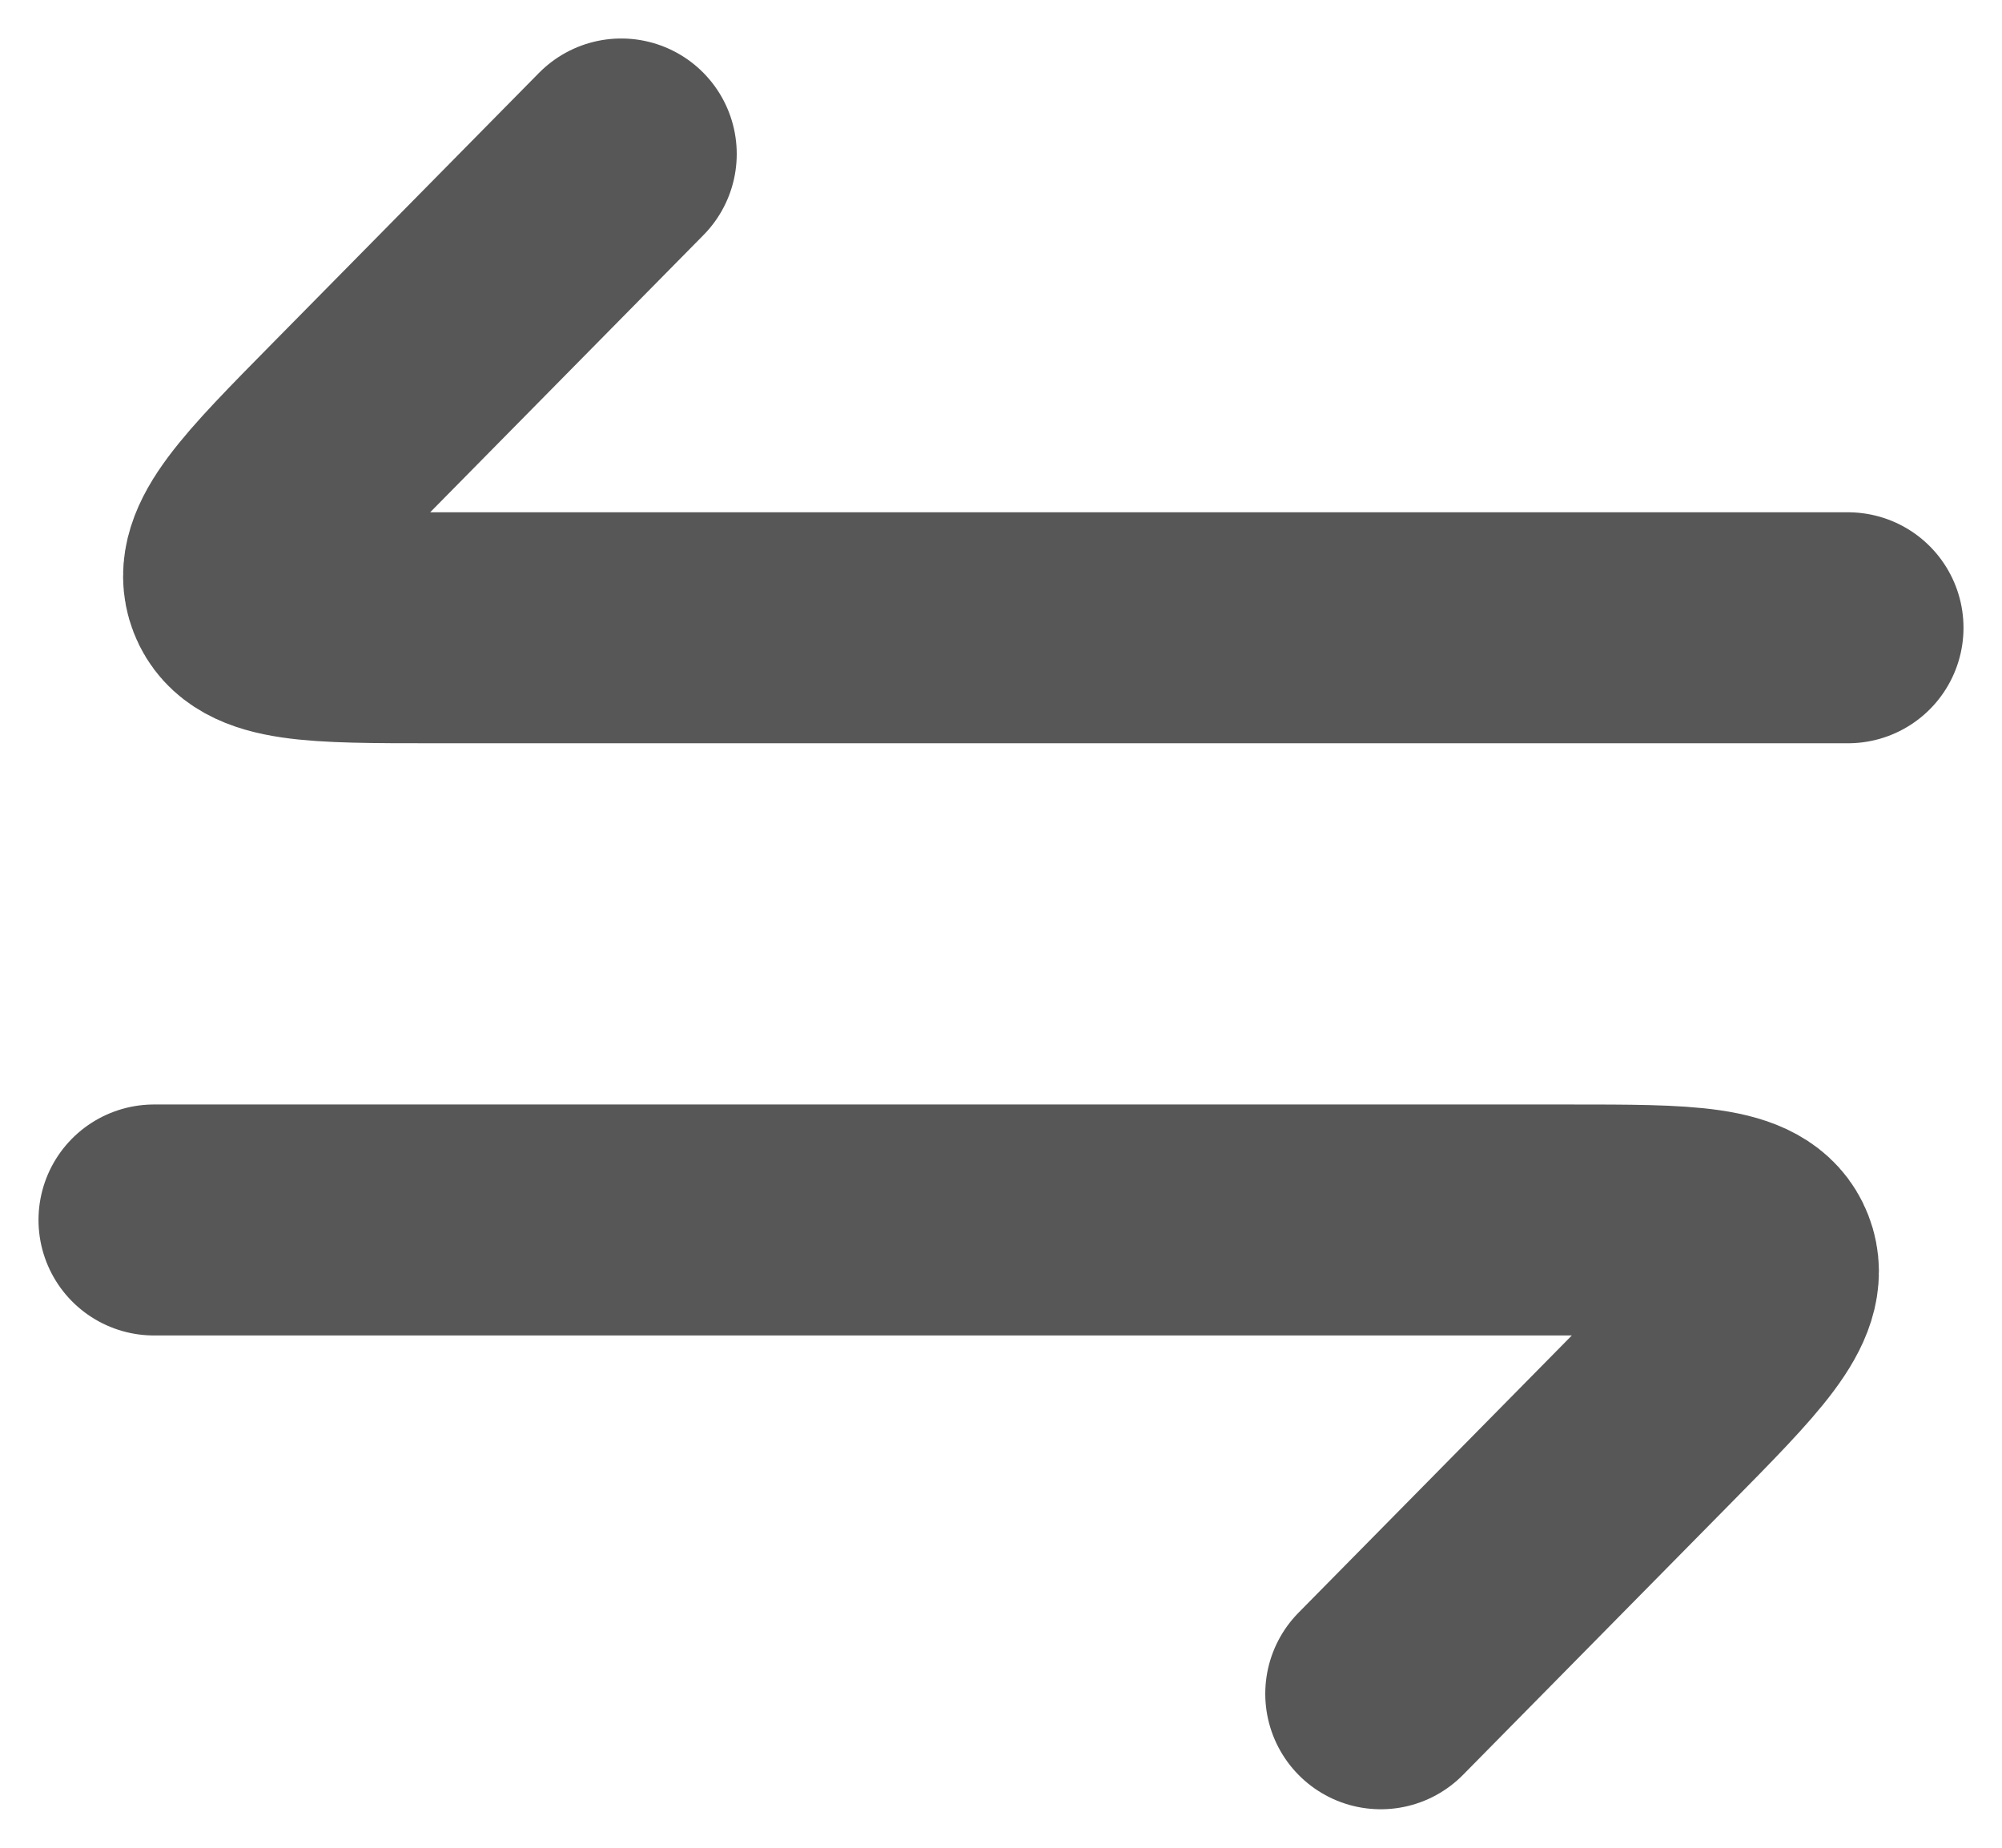 <svg width="13" height="12" viewBox="0 0 13 12" fill="none" xmlns="http://www.w3.org/2000/svg">
<path d="M12 4.077H2.814C2.044 4.077 1.66 4.077 1.567 3.836C1.474 3.596 1.751 3.316 2.304 2.755L4.034 1M1 7.923H10.186C10.956 7.923 11.34 7.923 11.433 8.164C11.526 8.404 11.249 8.684 10.696 9.245L8.966 11" stroke="#111111" stroke-opacity="0.7" stroke-width="1.5" stroke-linecap="round" stroke-linejoin="round"/>
</svg>
